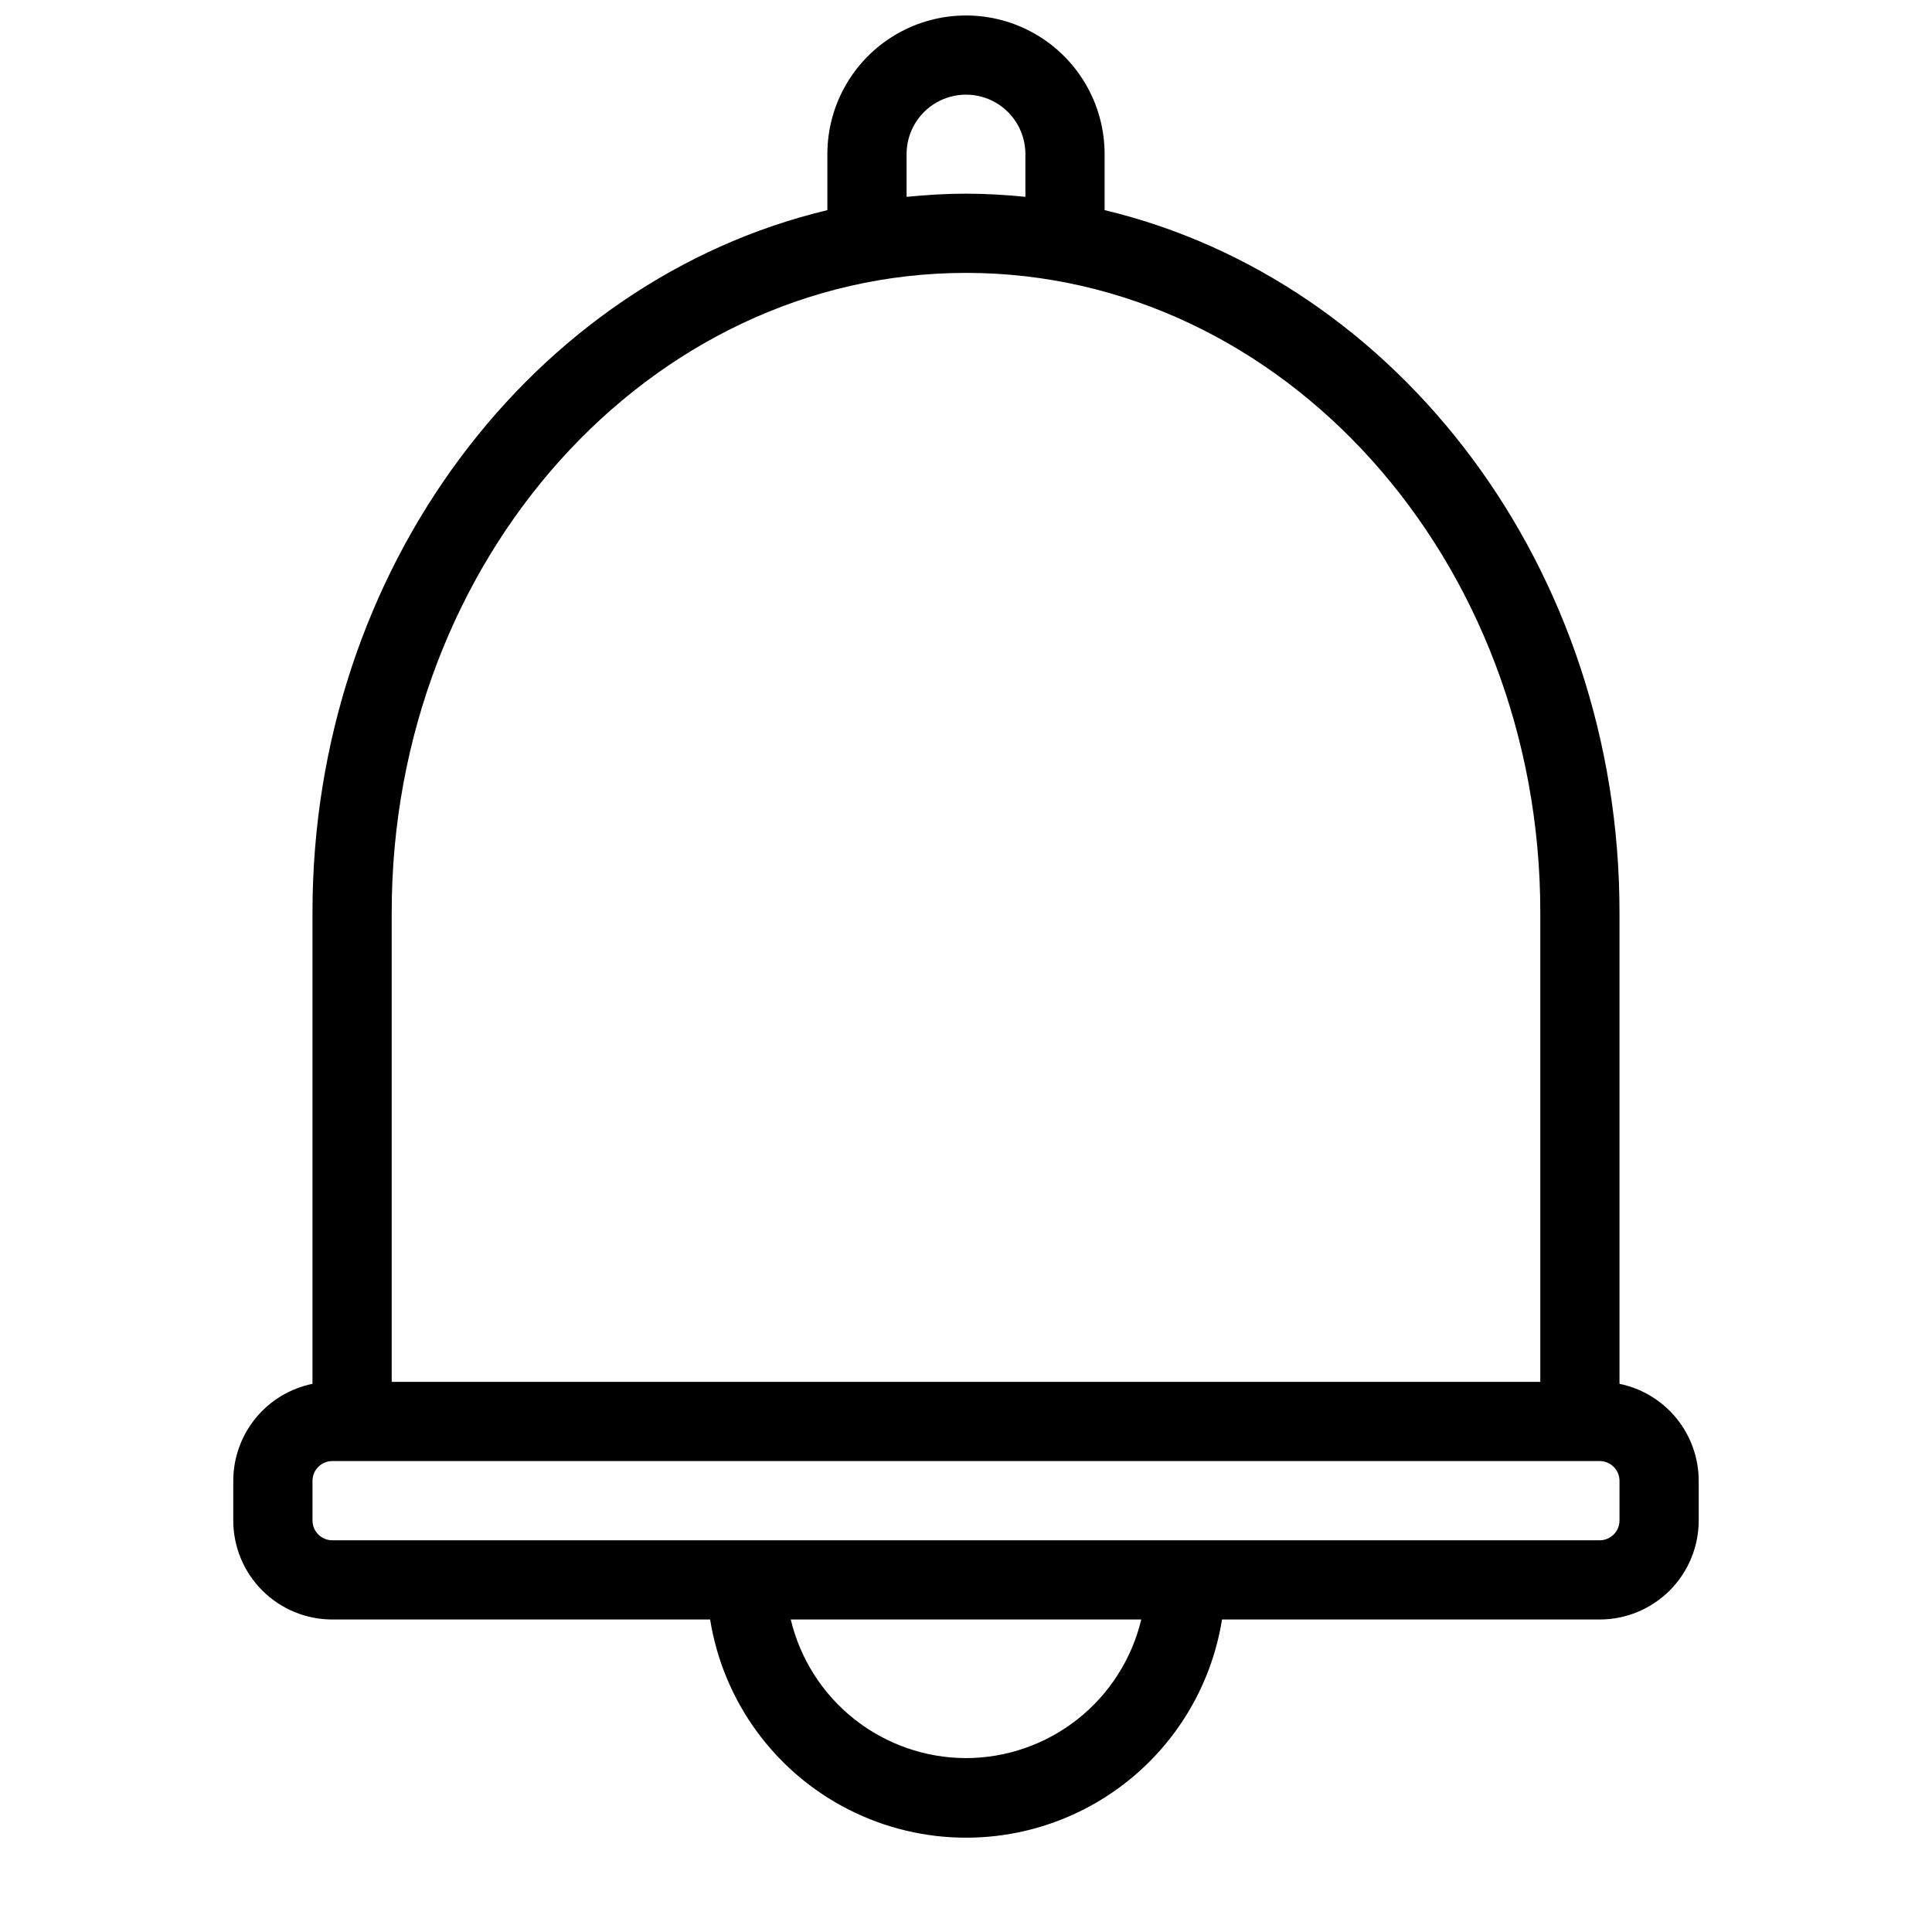 <?xml version="1.0" encoding="UTF-8"?>
<!-- Uploaded to: ICON Repo, www.iconrepo.com, Generator: ICON Repo Mixer Tools -->
<svg width="800px" height="800px" version="1.1" viewBox="144 144 512 512" xmlns="http://www.w3.org/2000/svg">
 <defs>
  <clipPath id="a">
   <path d="m205 148.09h390v483.91h-390z"/>
  </clipPath>
 </defs>
 <g clip-path="url(#a)">
  <path d="m226.81 510.73c-5.926 1.211-11.254 4.43-15.078 9.117s-5.914 10.551-5.914 16.598v10.496c0 6.961 2.766 13.637 7.688 18.555 4.922 4.922 11.594 7.688 18.555 7.688h100.13c3.473 21.684 17.105 40.398 36.68 50.355 19.574 9.957 42.727 9.957 62.301 0 19.57-9.957 33.203-28.672 36.68-50.355h100.08c6.961 0 13.637-2.766 18.555-7.688 4.922-4.918 7.688-11.594 7.688-18.555v-10.496c0-6.047-2.09-11.91-5.914-16.598s-9.152-7.906-15.078-9.117v-124.95c0-91.16-58.57-167.52-136.45-186.09v-14.855c0-13.121-7-25.25-18.367-31.812-11.367-6.562-25.371-6.562-36.738 0-11.363 6.562-18.367 18.691-18.367 31.812v14.855c-77.879 18.574-136.45 94.934-136.45 186.09zm173.19 99.188c-10.742-0.023-21.164-3.66-29.586-10.32-8.426-6.664-14.363-15.969-16.859-26.414h92.891c-2.5 10.445-8.438 19.75-16.859 26.414-8.426 6.66-18.848 10.297-29.586 10.32zm-15.746-425.09c0-5.625 3-10.82 7.871-13.633s10.875-2.812 15.746 0 7.871 8.008 7.871 13.633v11.336c-5.246-0.523-10.496-0.84-15.742-0.84s-10.496 0.316-15.742 0.84zm-136.45 200.95c0-93.469 68.227-169.46 152.2-169.46 83.965 0 152.19 75.992 152.19 169.46v124.43h-304.39zm-15.742 145.42h335.87c1.395 0 2.727 0.551 3.711 1.535s1.539 2.32 1.539 3.711v10.496c0 1.395-0.555 2.727-1.539 3.711s-2.316 1.539-3.711 1.539h-335.87c-2.898 0-5.25-2.352-5.25-5.25v-10.496c0-2.898 2.352-5.246 5.25-5.246z"/>
 </g>
</svg>